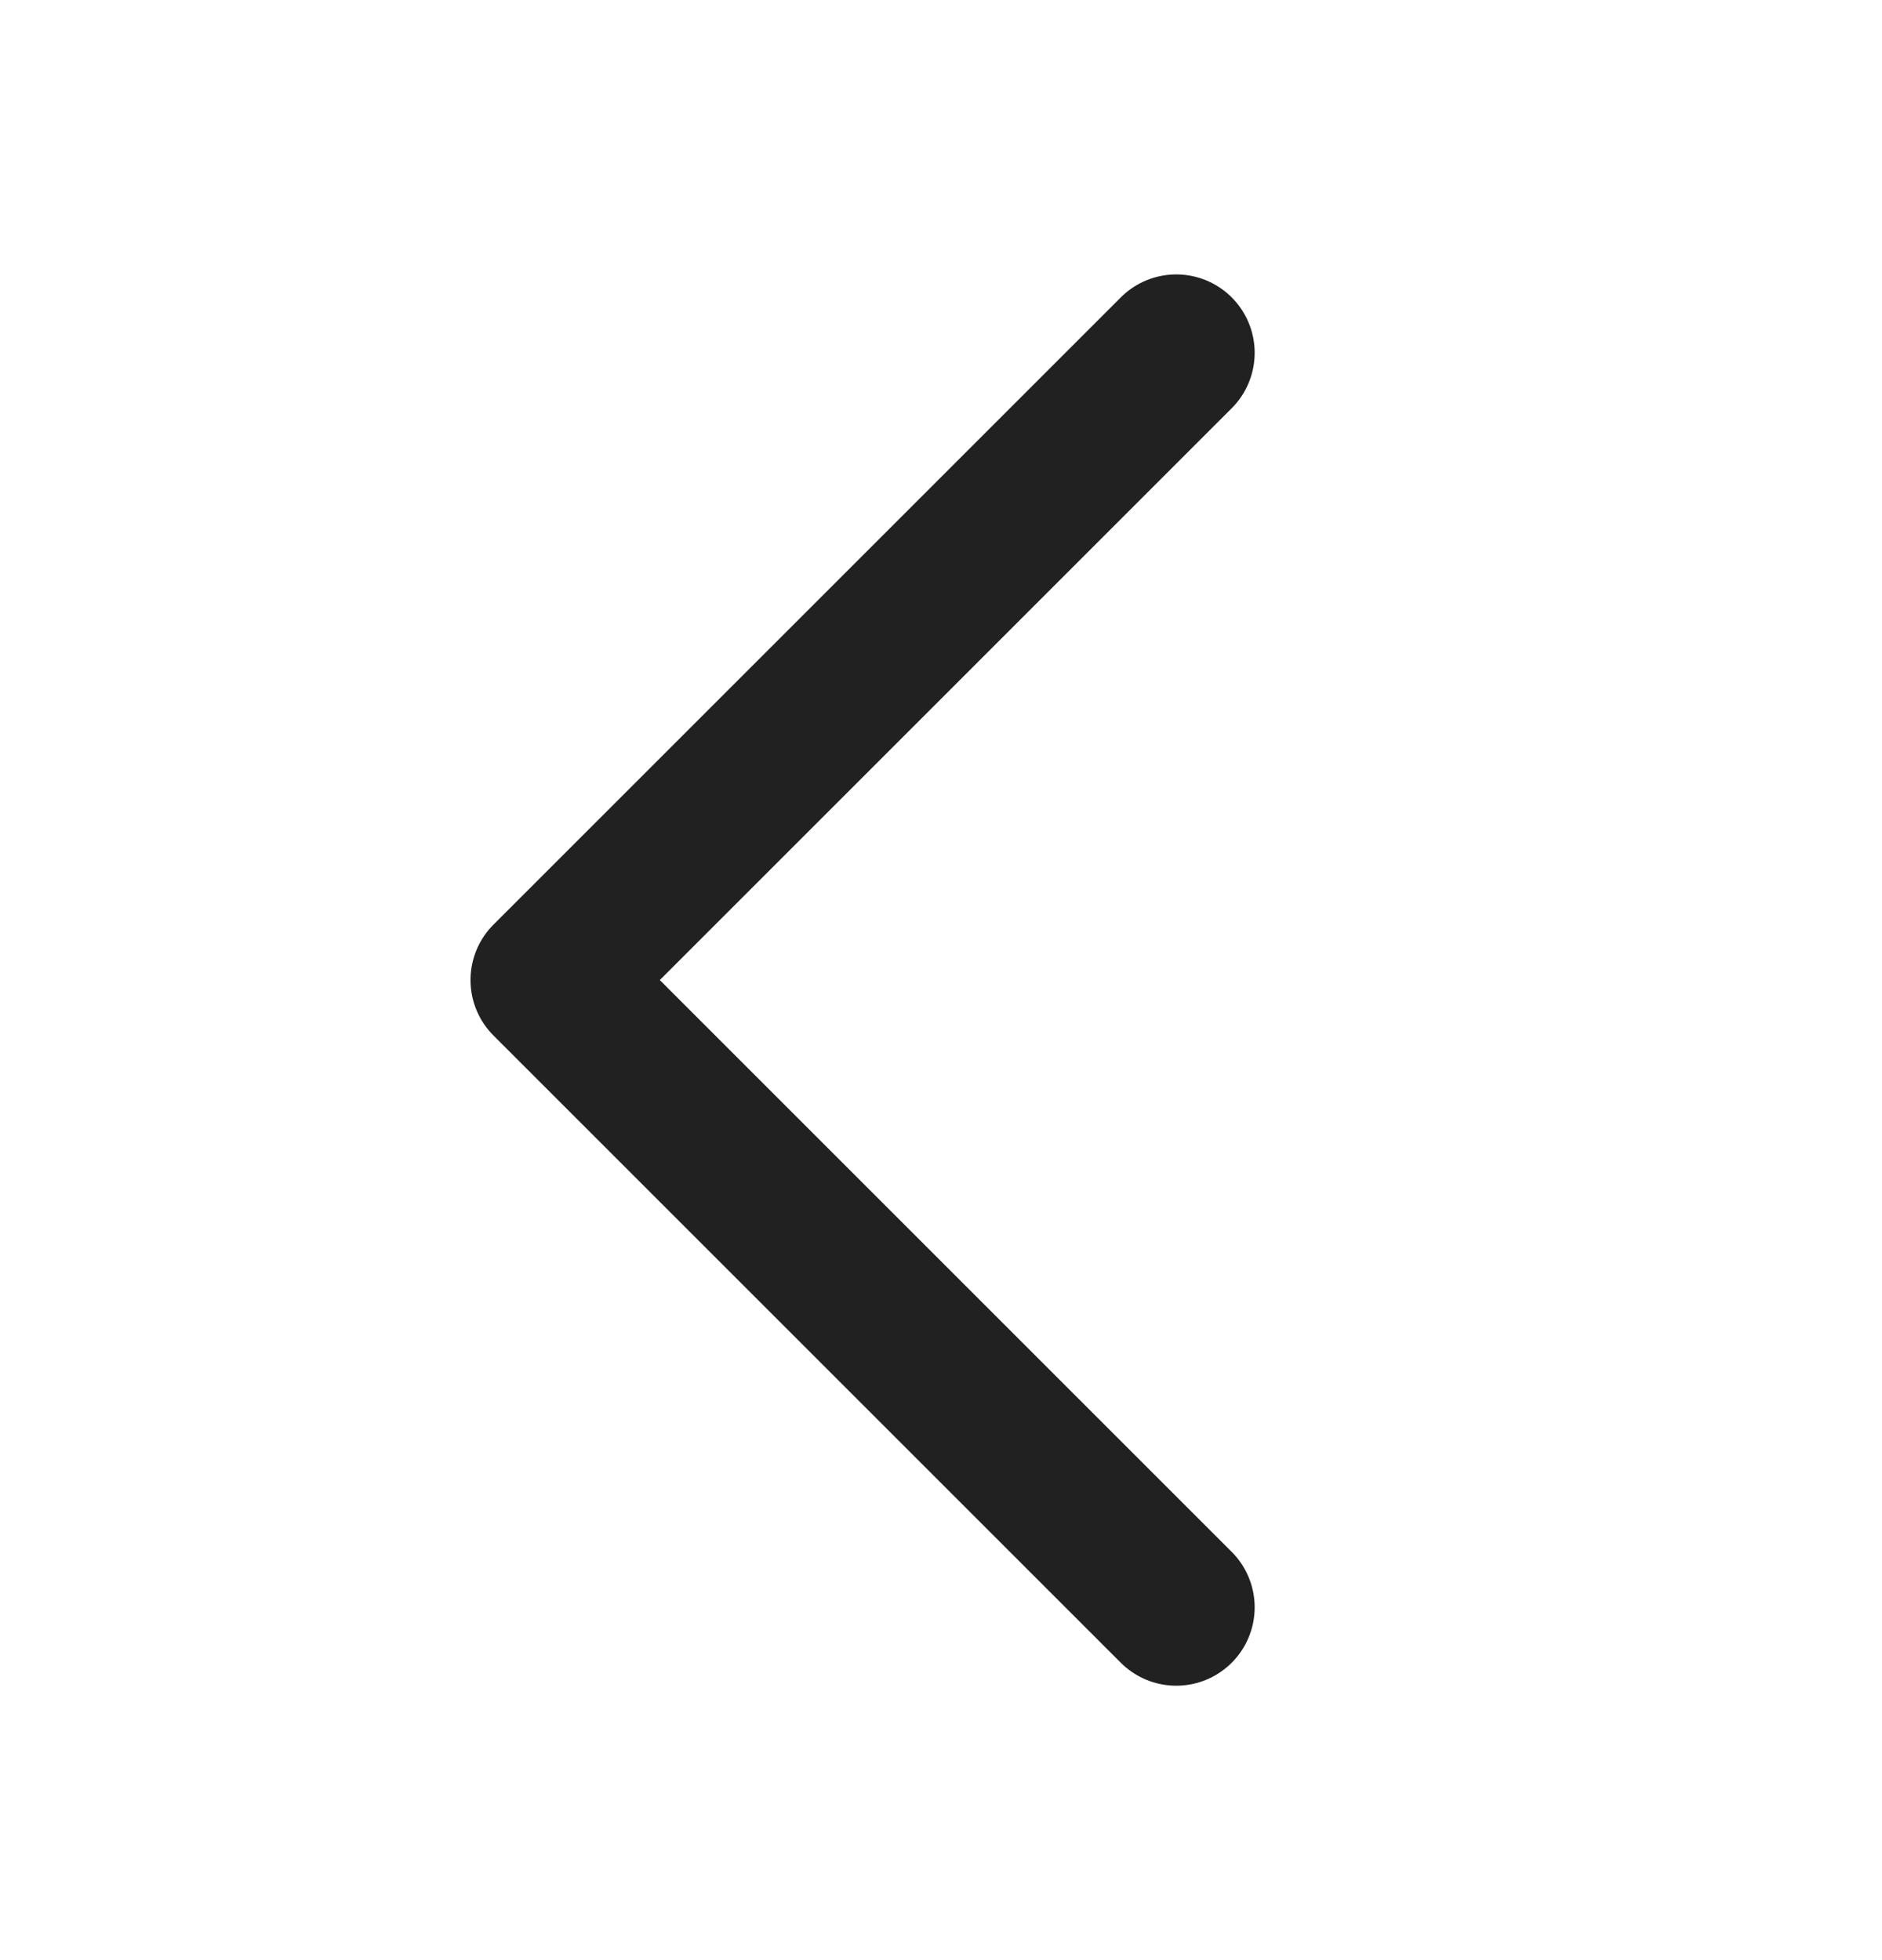 <svg width="24" height="25" viewBox="0 0 24 25" fill="none" xmlns="http://www.w3.org/2000/svg">
<path d="M15 4.5L7 12.5L15 20.5" stroke="#212121" stroke-width="2" stroke-miterlimit="10" stroke-linecap="round" stroke-linejoin="round"/>
</svg>
